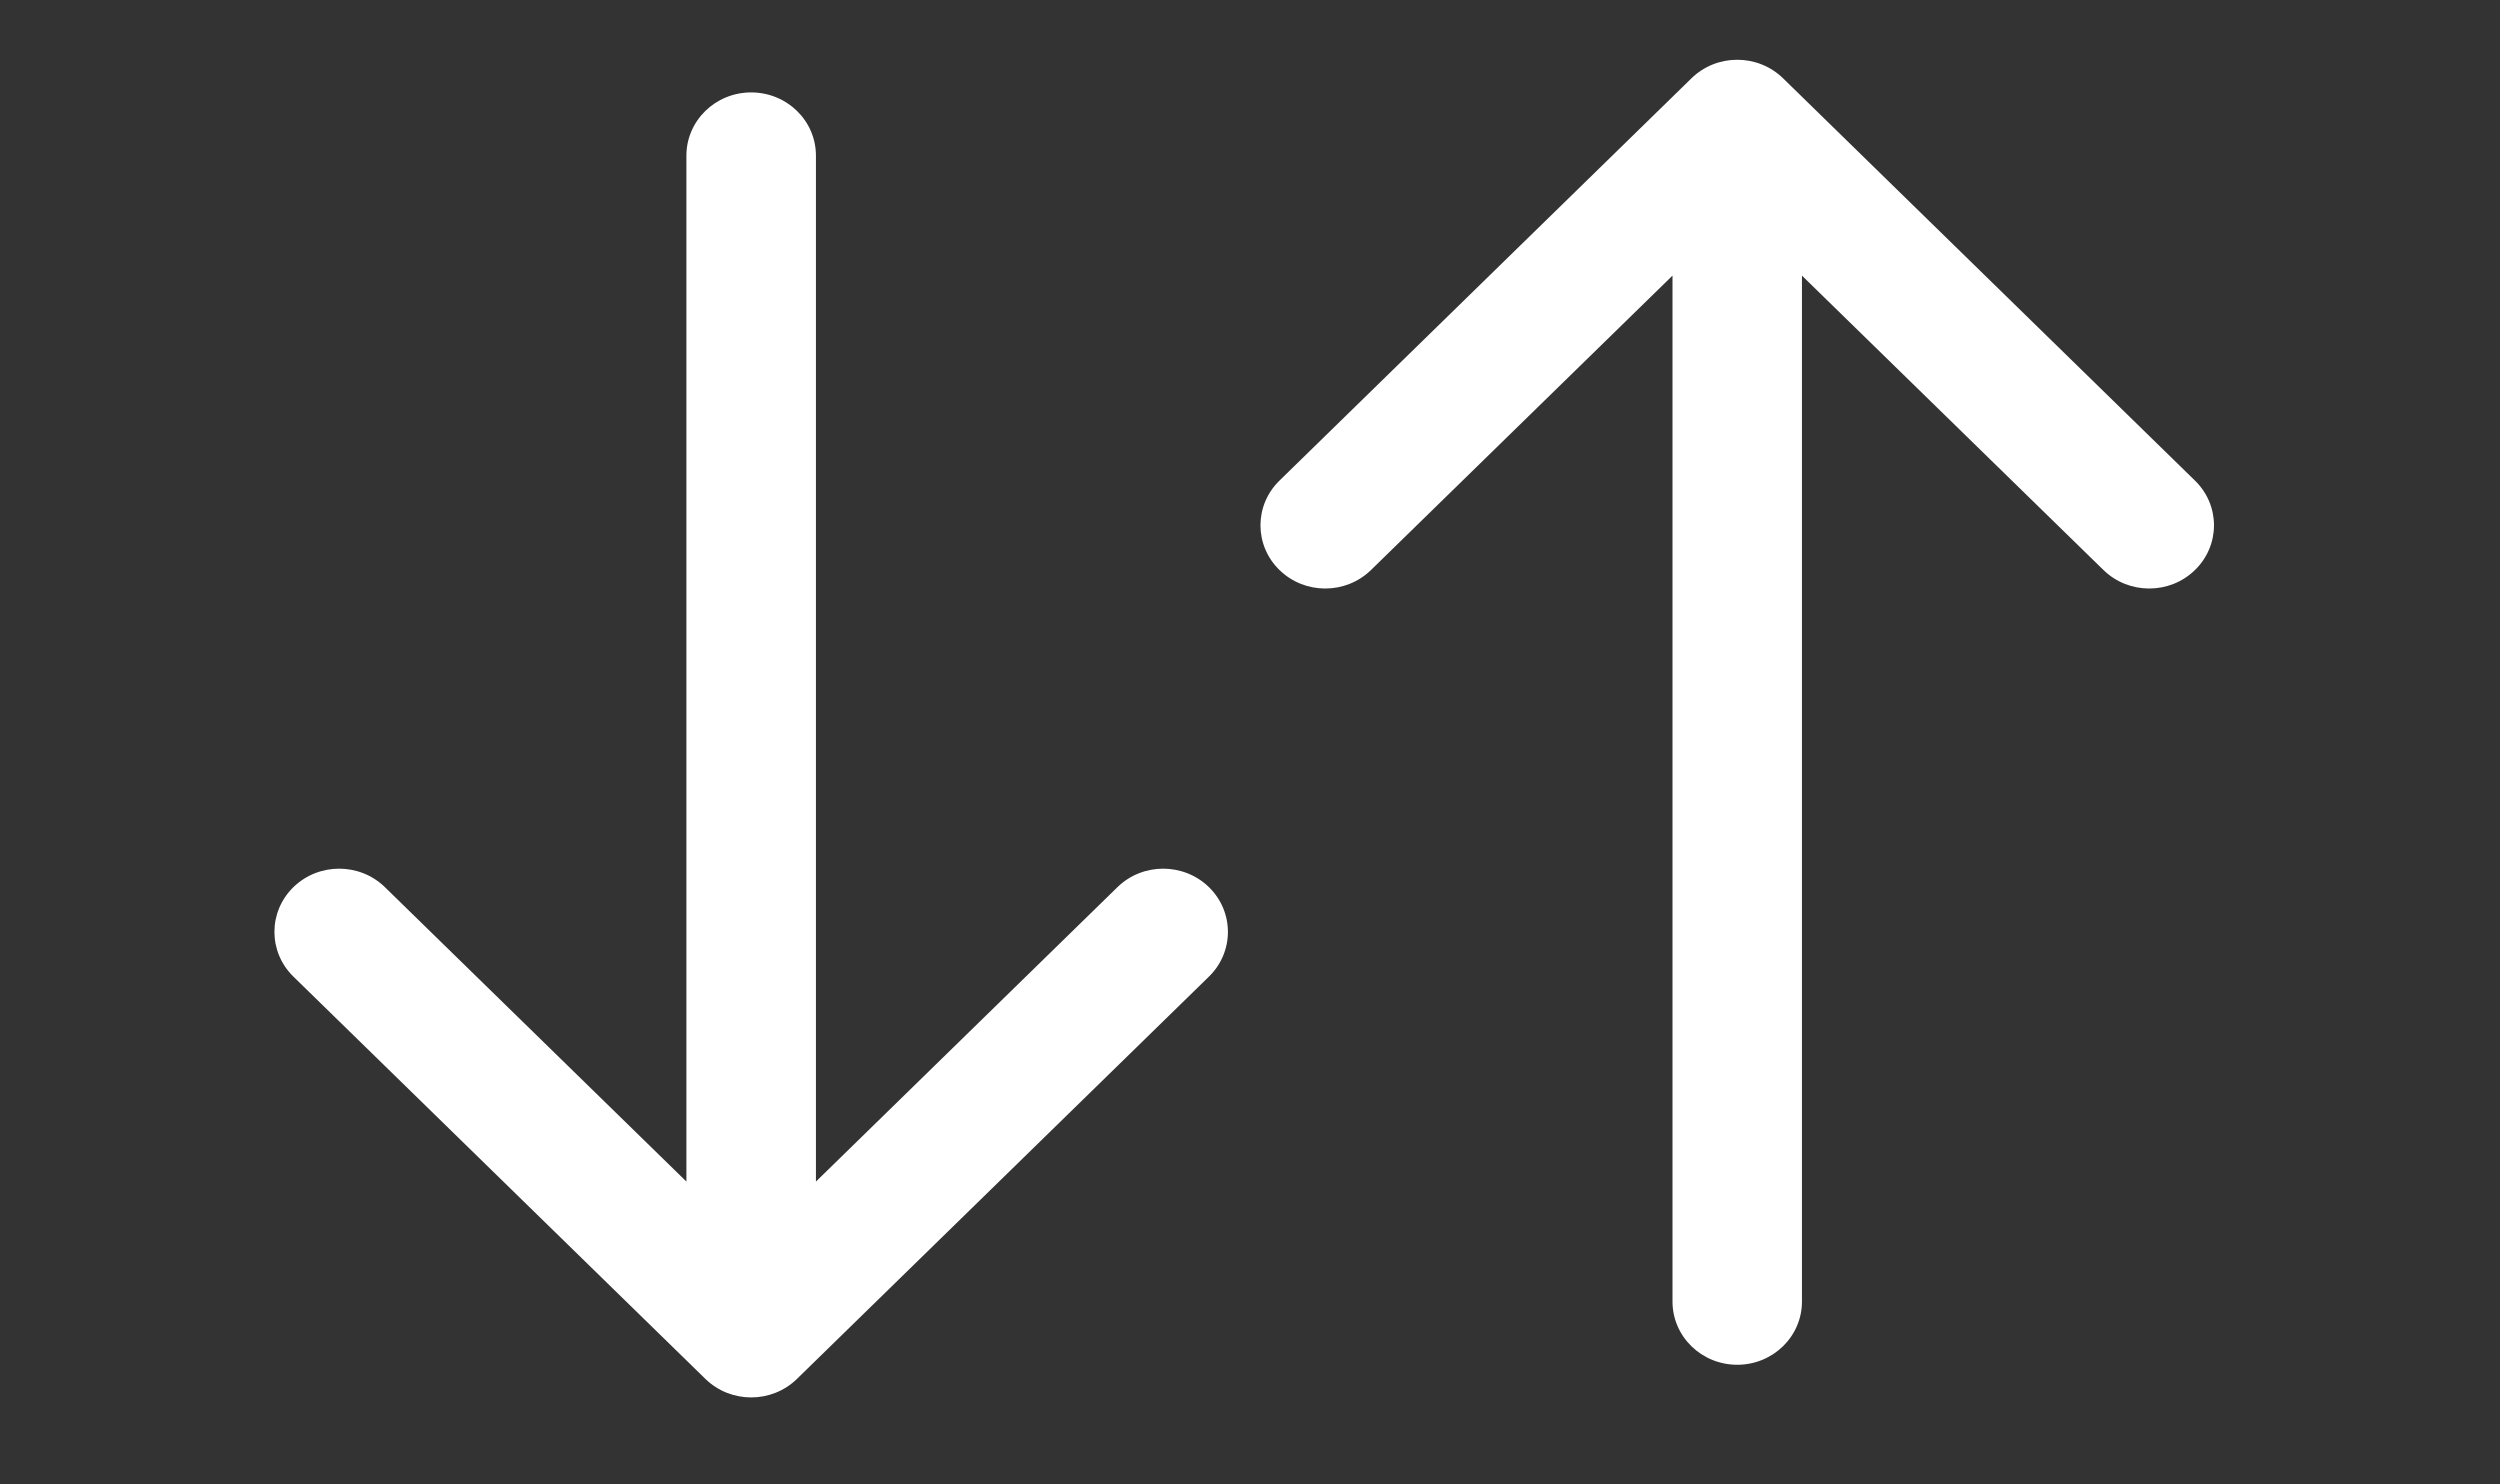 <svg xmlns="http://www.w3.org/2000/svg" width="32" height="19" viewBox="0 0 32 19" fill="none">
<rect x="0" y="0" width="32" height="19" fill="#333333" stroke="none"/>
<path fill-rule="evenodd" clip-rule="evenodd" d="M3.755 11.356C3.432 11.672 3.432 12.184 3.755 12.5L9.029 17.65C9.353 17.966 9.877 17.966 10.201 17.65L15.475 12.5C15.798 12.184 15.798 11.672 15.475 11.356C15.151 11.04 14.626 11.04 14.303 11.356L10.444 15.124L10.444 1.992C10.444 1.545 10.073 1.183 9.615 1.183C9.157 1.183 8.786 1.545 8.786 1.992L8.786 15.124L4.927 11.356C4.604 11.04 4.079 11.04 3.755 11.356Z" fill="white"/>
<path fill-rule="evenodd" clip-rule="evenodd" d="M28.096 7.296C28.42 6.98 28.42 6.468 28.096 6.152L22.823 1.002C22.499 0.686 21.974 0.686 21.651 1.002L16.377 6.152C16.053 6.468 16.053 6.98 16.377 7.296C16.701 7.612 17.225 7.612 17.549 7.296L21.408 3.528L21.408 16.66C21.408 17.107 21.779 17.469 22.237 17.469C22.694 17.469 23.065 17.107 23.065 16.66L23.065 3.528L26.924 7.296C27.248 7.612 27.773 7.612 28.096 7.296Z" fill="white"/>
</svg>